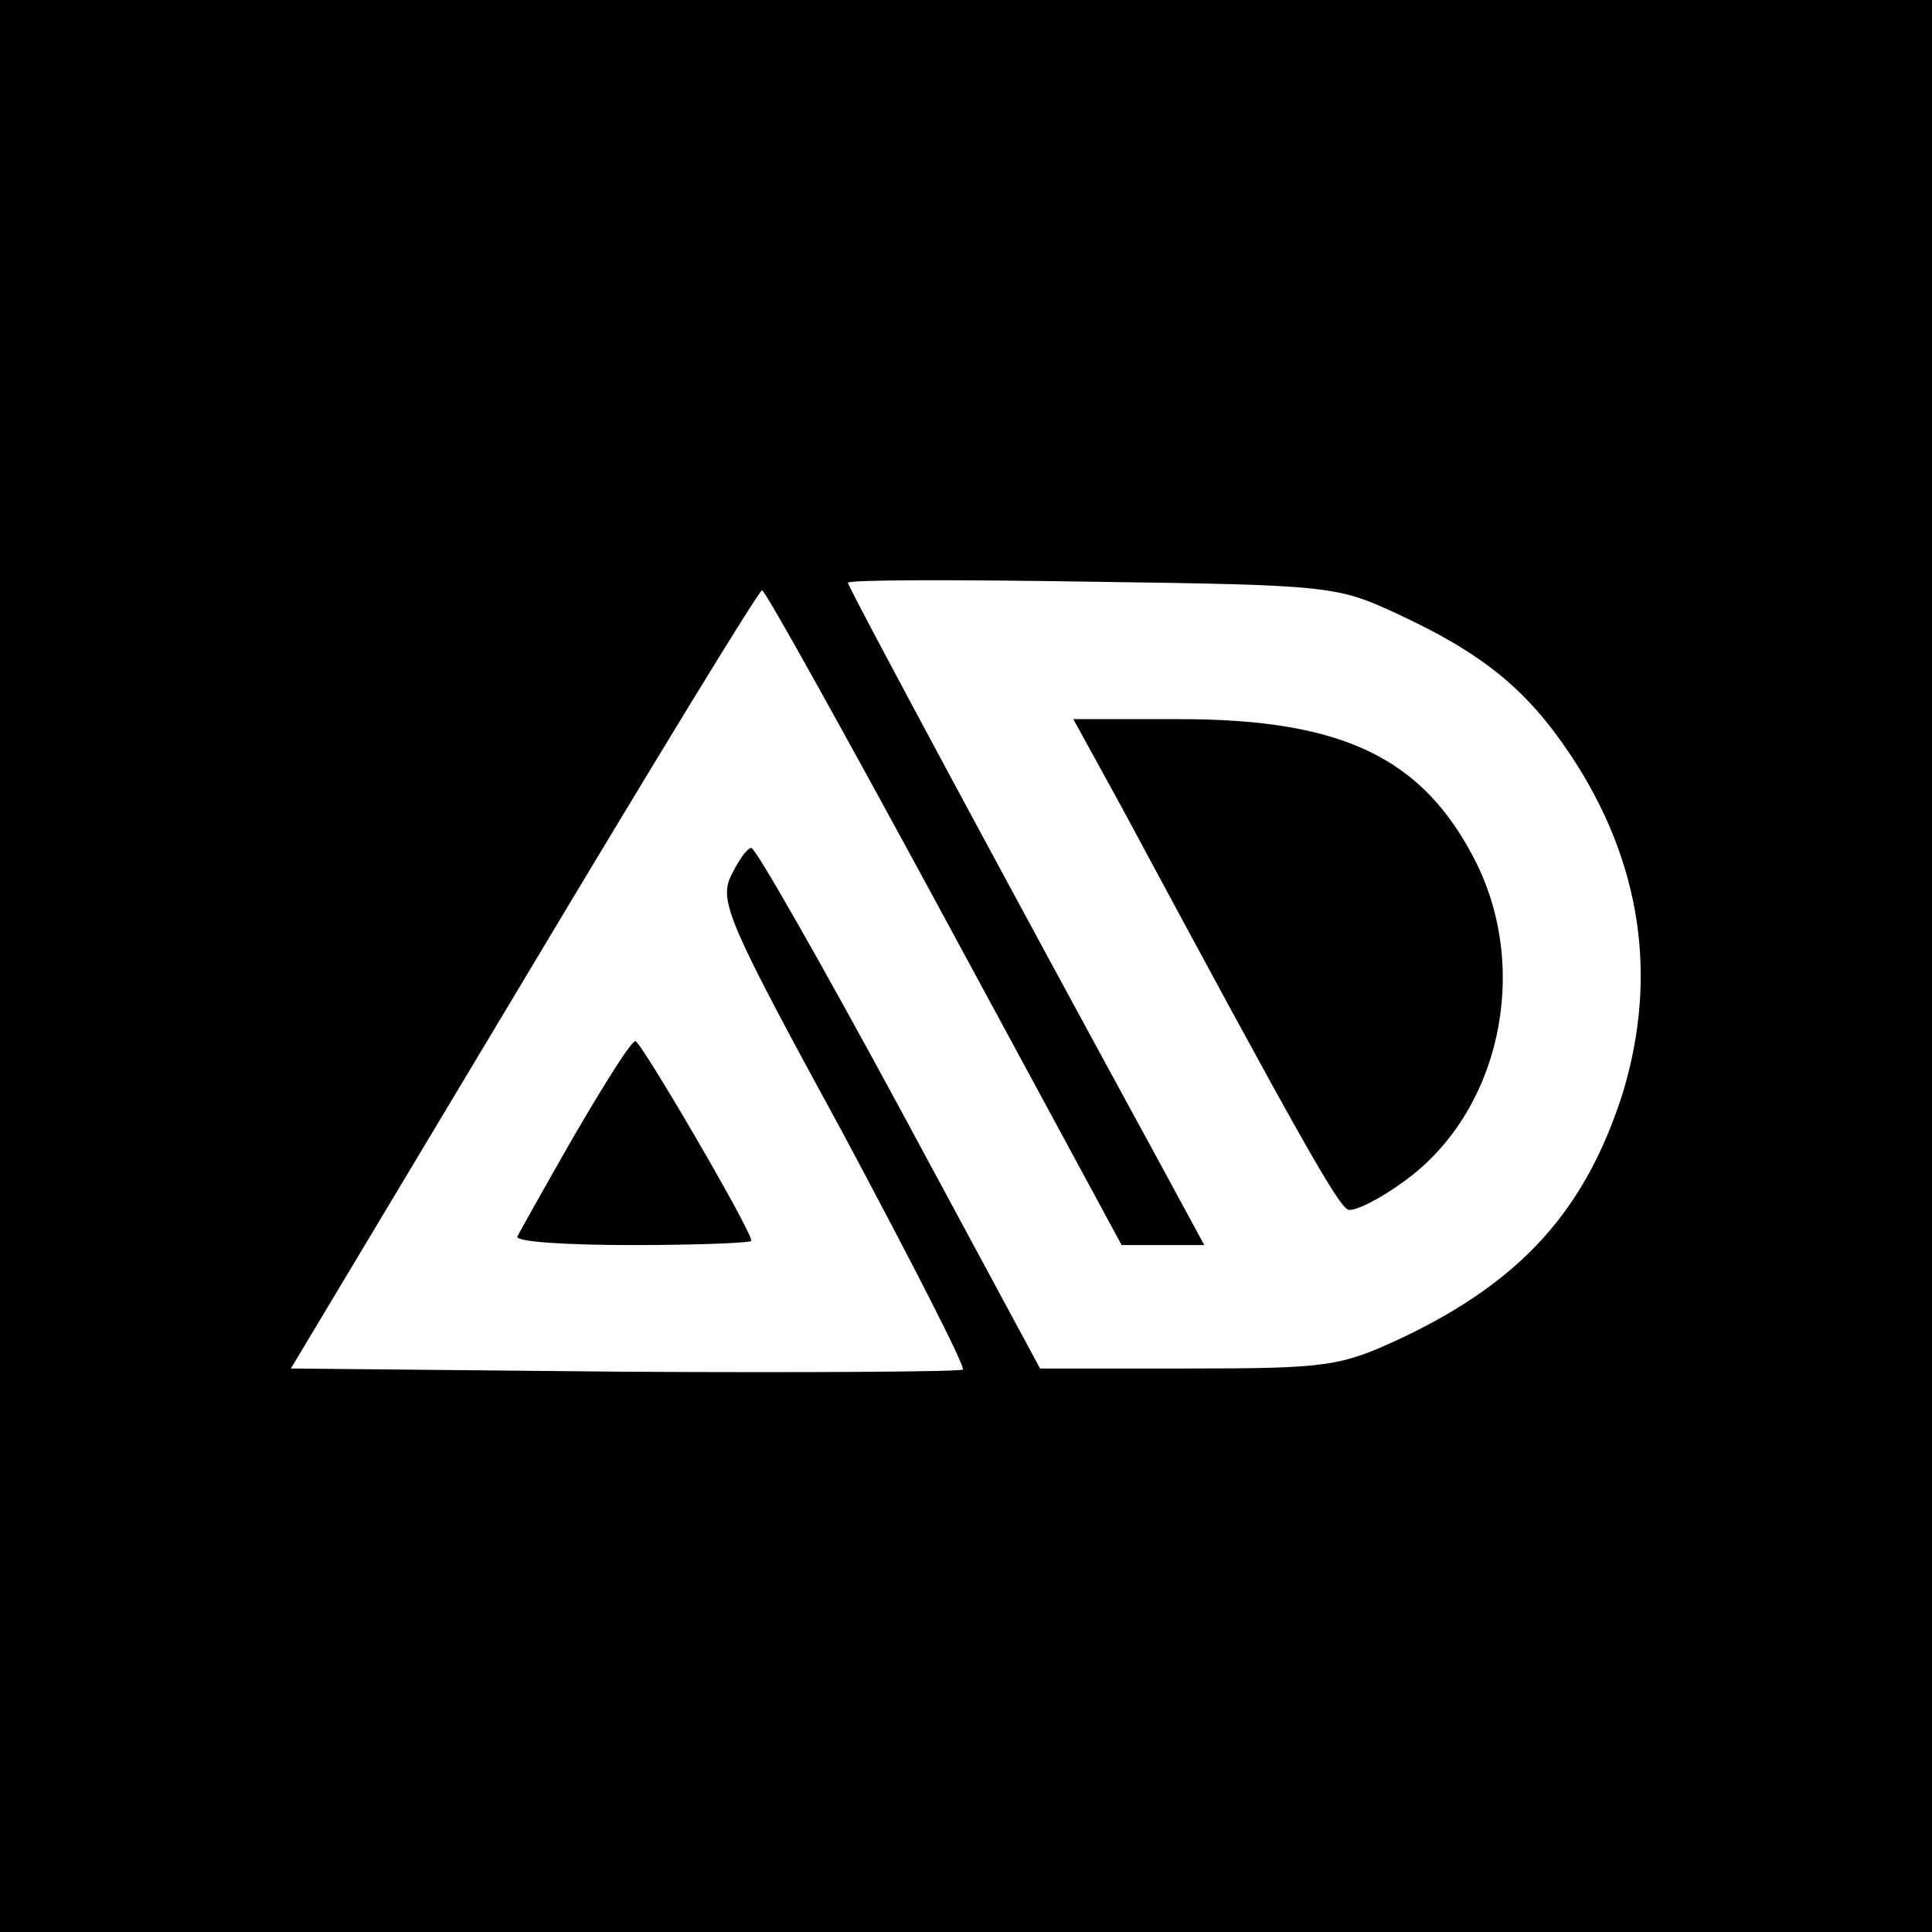 <?xml version="1.0" standalone="no"?>
<svg version="1.0" xmlns="http://www.w3.org/2000/svg"
 width="180pt" height="180pt" viewBox="0 0 180 180"
 preserveAspectRatio="xMidYMid meet">

<g transform="translate(0,180) scale(0.1,-0.1)"
fill="#000000" stroke="none">
<path d="M0 900 l0 -900 900 0 900 0 0 900 0 900 -900 0 -900 0 0 -900z m1302
328 c80 -37 121 -71 161 -131 66 -99 82 -206 49 -315 -35 -110 -95 -176 -207
-229 -56 -26 -68 -28 -198 -28 l-138 0 -131 243 c-72 133 -134 242 -138 242
-4 0 -12 -12 -19 -26 -11 -24 -3 -43 105 -241 63 -118 114 -217 111 -219 -2
-2 -144 -3 -315 -2 l-311 3 217 362 c119 199 219 363 222 363 3 0 79 -137 170
-305 l165 -305 38 0 39 0 -45 83 c-132 242 -287 530 -287 534 0 3 102 3 228 1
222 -3 228 -4 284 -30z"/>
<path d="M1045 1048 c165 -307 202 -372 211 -375 6 -2 30 10 53 27 88 64 117
195 66 297 -49 97 -124 133 -276 133 l-99 0 45 -82z"/>
<path d="M535 742 c-27 -47 -51 -90 -53 -94 -2 -5 46 -8 107 -8 61 0 111 2
111 4 0 10 -103 186 -108 186 -4 0 -29 -40 -57 -88z"/>
</g>
</svg>
